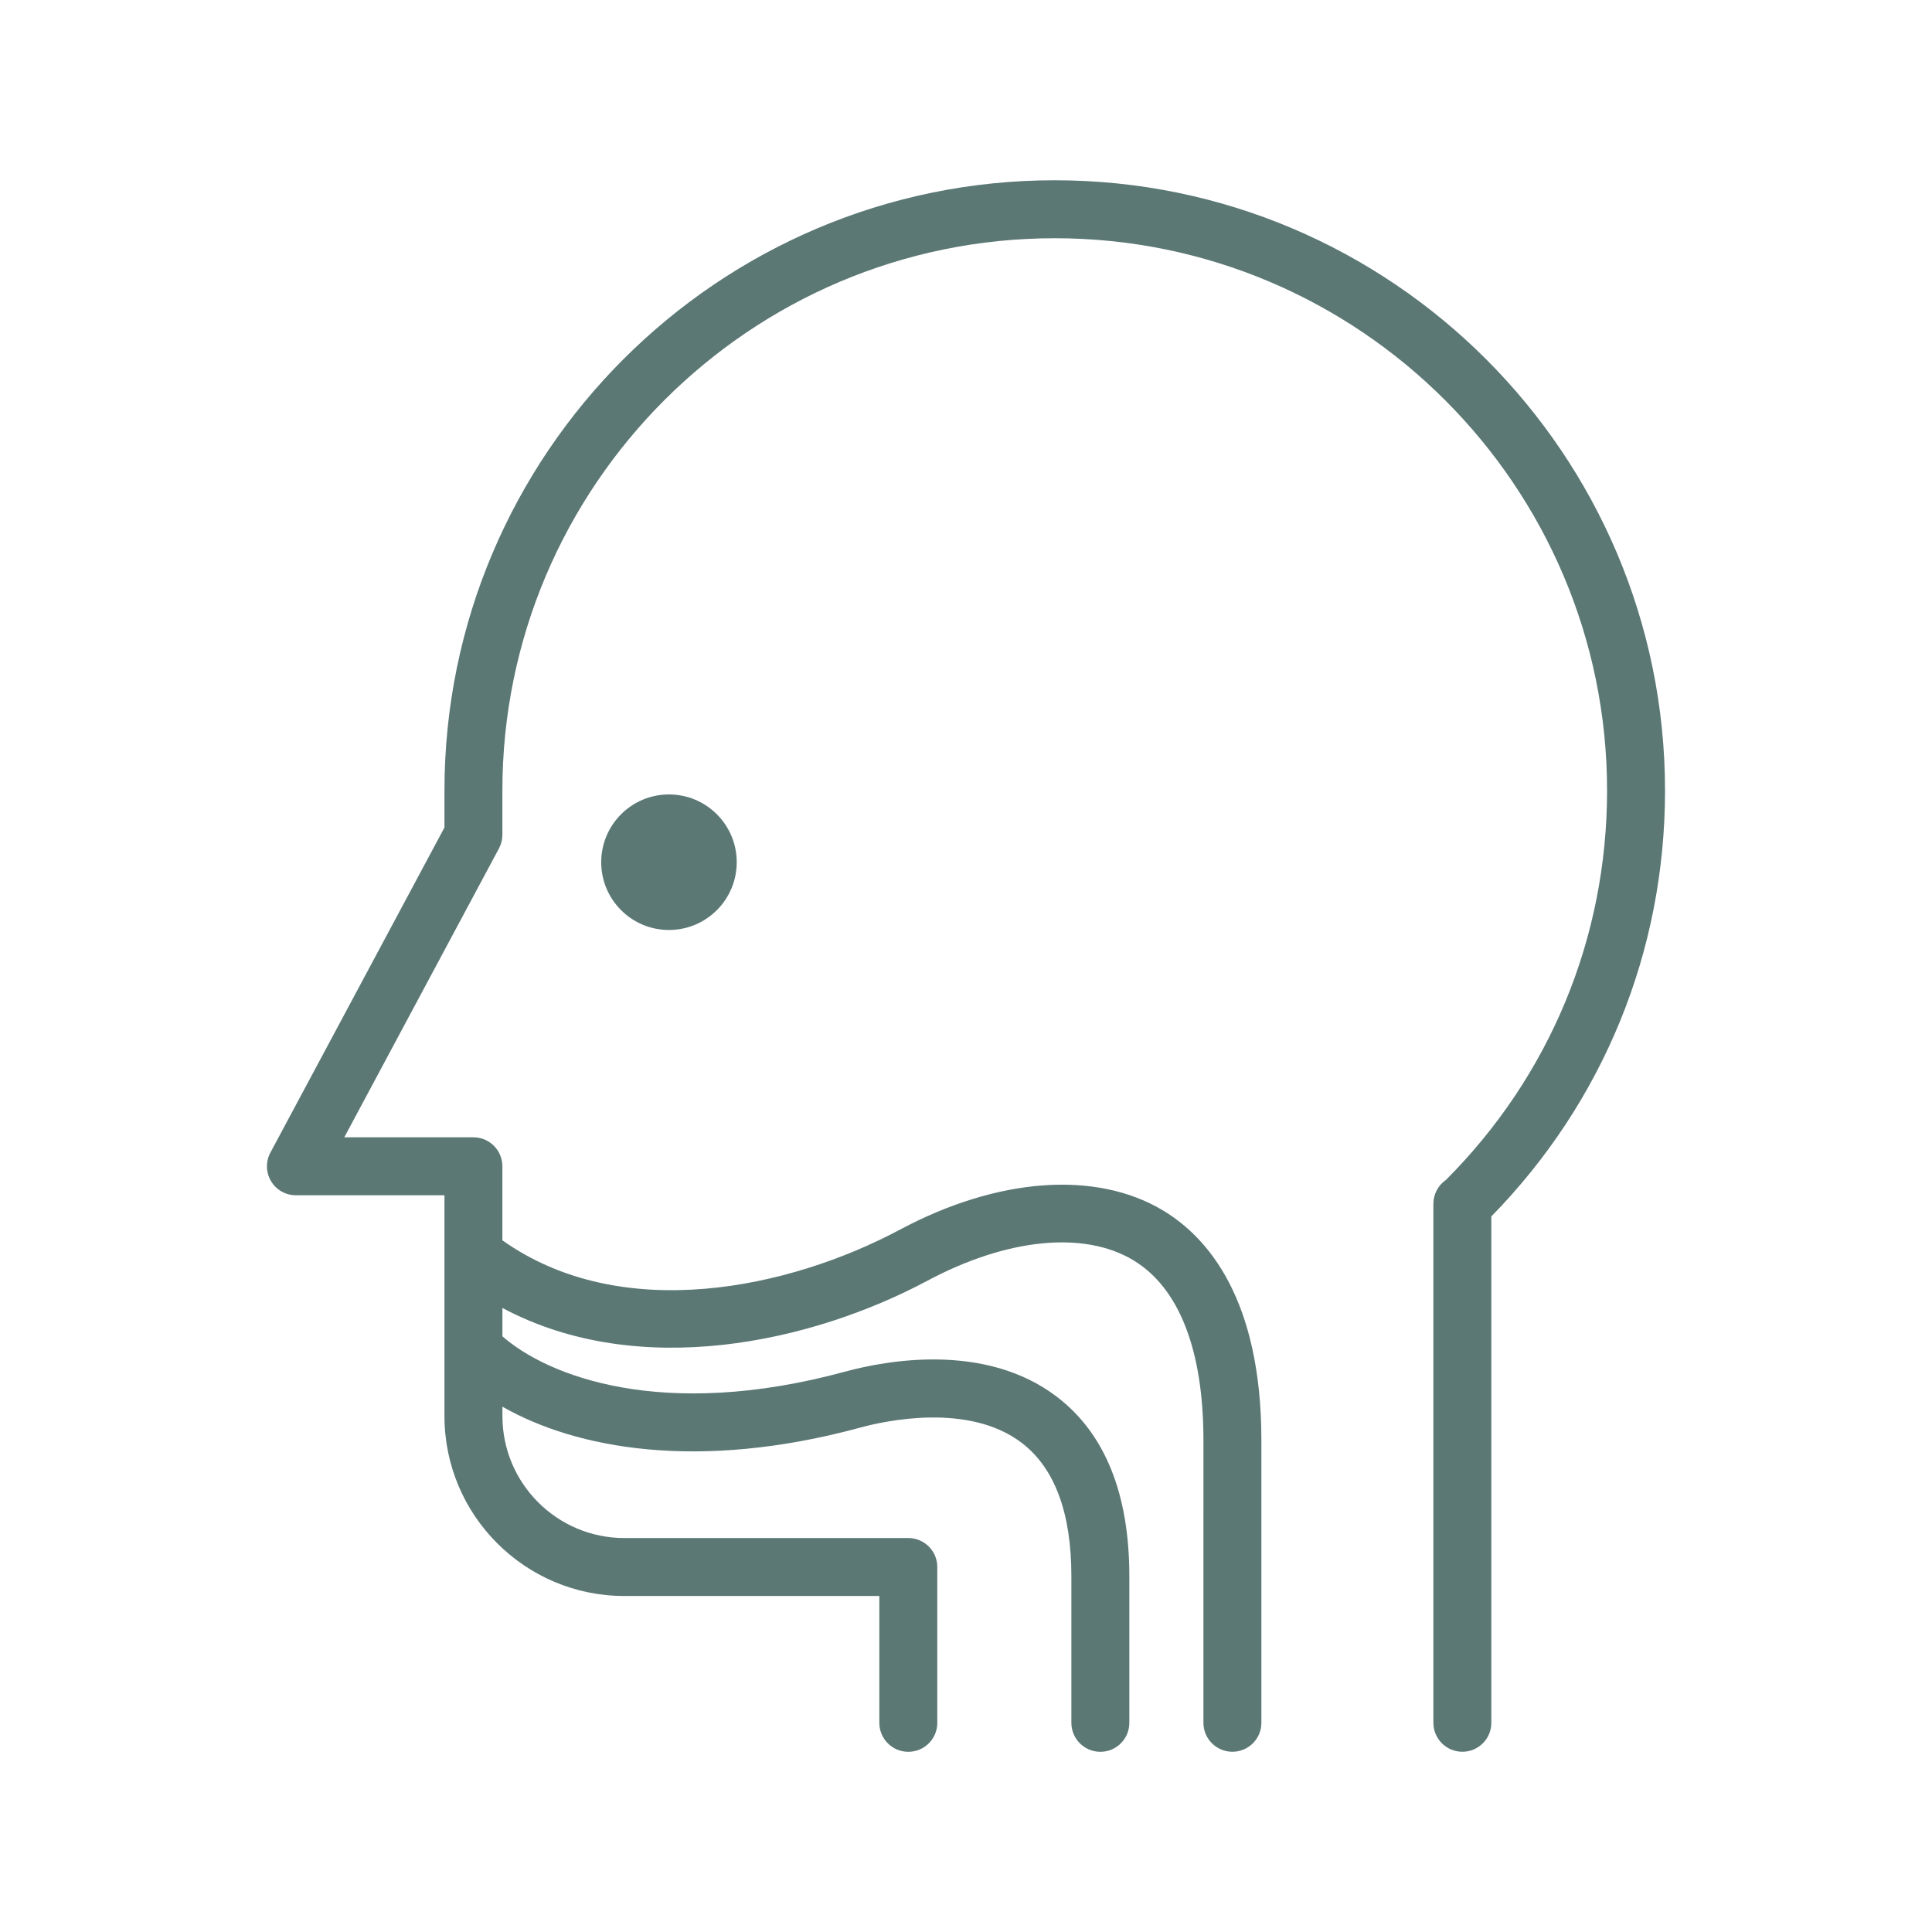 <?xml version="1.0" encoding="UTF-8"?>
<svg width="1200pt" height="1200pt" version="1.1" viewBox="0 0 1200 1200" xmlns="http://www.w3.org/2000/svg">
 <path d="m655.13 111.96c-209.02 0-379.07 170.05-379.07 379.07v22.957l-108.12 201.93c-2.988 5.578-2.82 12.301 0.422 17.746 3.254 5.438 9.121 8.746 15.445 8.746h92.258v137.18c0 61.598 50.113 111.71 111.71 111.71h158.4v78.77c0 9.949 8.051 18 18 18s18-8.051 18-18v-96.77c0-9.938-8.062-18-18-18h-176.4c-41.746 0-75.707-33.961-75.707-75.707v-5.879c45.758 26.09 121.68 40.332 222.43 12.938 15.168-4.129 67.211-15.637 100.16 9.562 20.438 15.637 30.793 43.477 30.793 82.754v91.105c0 9.949 8.062 18 18 18s18-8.051 18-18v-91.105c0-51.098-15.121-88.57-44.93-111.35-44.82-34.262-106.87-22.391-131.47-15.707-113.76 30.91-184.93 2.676-212.99-21.898v-17.617c84.816 45.277 192.11 21.445 263.83-16.848 49.465-26.41 97.285-31.246 127.92-12.863 28.57 17.137 43.668 55.859 43.668 112.01l-0.008 175.35c0 9.949 8.062 18 18 18s18-8.051 18-18v-175.38c0-87.77-33.254-126.14-61.164-142.87-41.578-24.938-102.67-20.461-163.39 11.977-68.496 36.574-172.85 59.16-246.88 6.602v-45.973c0-9.938-8.051-18-18-18h-80.195l96.059-179.4c1.402-2.617 2.137-5.531 2.137-8.496v-27.469c0-189.17 153.9-343.07 343.07-343.07 189.18 0 343.07 153.9 343.07 343.07 0 91.453-35.531 177.23-100.13 241.88-4.754 3.289-7.754 8.746-7.754 14.797l0.004 322.33c0 9.949 8.062 18 18 18 9.949 0 18-8.051 18-18v-314.51c69.637-71.137 107.88-164.75 107.88-264.5 0.012-209.03-170.04-379.07-379.05-379.07zm-281.71 423.57c0 23.258 18.84 42.098 42.086 42.098 23.242 0 42.086-18.852 42.086-42.098 0-23.23-18.84-42.086-42.086-42.086-23.242 0.004-42.086 18.855-42.086 42.086z" fill="#5b7875"/>
</svg>
